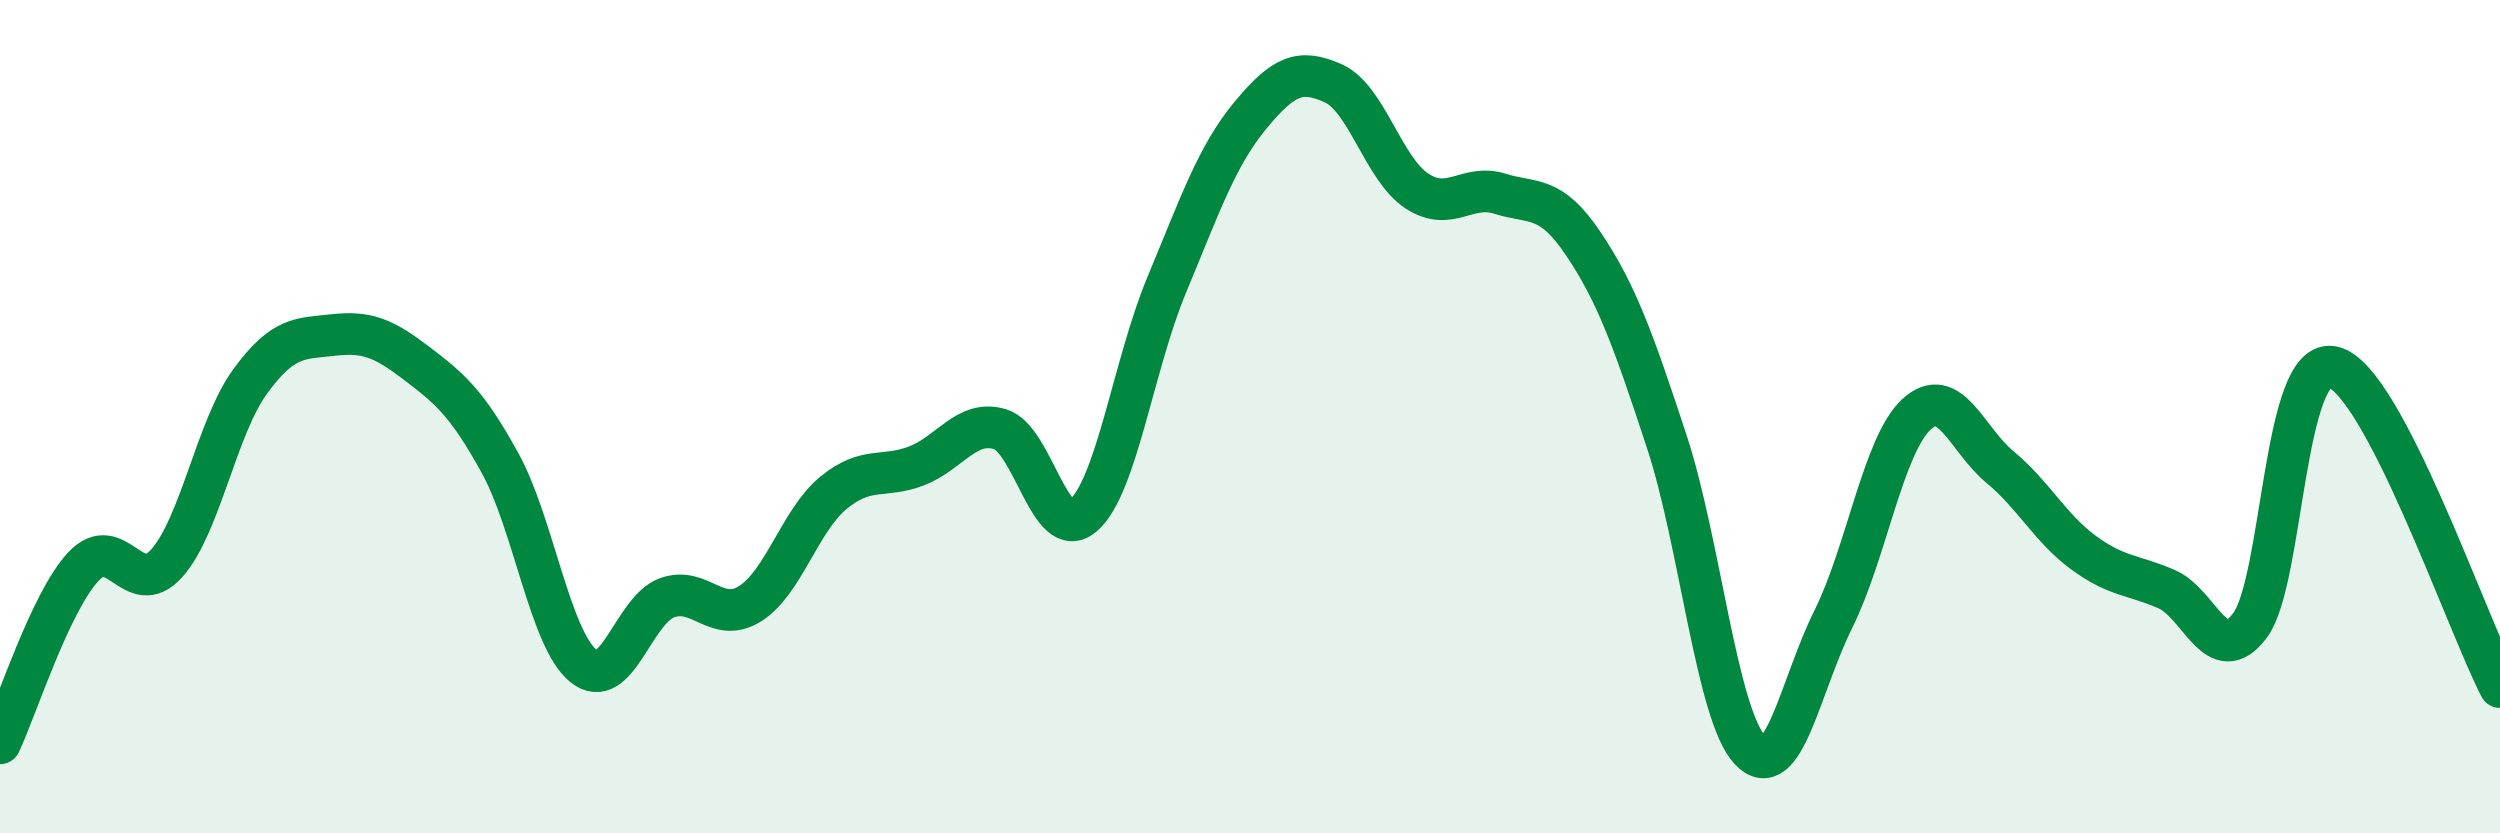 
    <svg width="60" height="20" viewBox="0 0 60 20" xmlns="http://www.w3.org/2000/svg">
      <path
        d="M 0,17.84 C 0.4,16.99 1.2,14.46 2,13.6 C 2.8,12.74 3.2,14.41 4,13.52 C 4.8,12.63 5.2,10.26 6,9.16 C 6.8,8.06 7.2,8.13 8,8.04 C 8.8,7.95 9.2,8.11 10,8.72 C 10.8,9.33 11.2,9.66 12,11.11 C 12.8,12.56 13.2,15.33 14,15.98 C 14.8,16.63 15.2,14.65 16,14.35 C 16.8,14.05 17.2,14.99 18,14.49 C 18.8,13.99 19.2,12.49 20,11.83 C 20.8,11.17 21.2,11.49 22,11.18 C 22.8,10.87 23.2,10.06 24,10.3 C 24.8,10.54 25.2,13.06 26,12.37 C 26.8,11.68 27.2,8.76 28,6.84 C 28.8,4.92 29.2,3.75 30,2.78 C 30.8,1.81 31.2,1.64 32,2 C 32.8,2.36 33.2,4.05 34,4.58 C 34.8,5.11 35.2,4.4 36,4.65 C 36.8,4.9 37.2,4.66 38,5.85 C 38.8,7.04 39.2,8.16 40,10.59 C 40.8,13.02 41.2,17.15 42,18 C 42.8,18.85 43.2,16.47 44,14.86 C 44.8,13.25 45.2,10.67 46,9.94 C 46.8,9.21 47.2,10.55 48,11.21 C 48.8,11.87 49.2,12.67 50,13.26 C 50.8,13.85 51.2,13.79 52,14.14 C 52.8,14.49 53.2,16.08 54,15.01 C 54.8,13.94 54.8,8.51 56,8.81 C 57.2,9.11 59.2,14.95 60,16.49L60 20L0 20Z"
        fill="#008740"
        opacity="0.1"
        stroke-linecap="round"
        stroke-linejoin="round"
      />
      <path
        d="M 0,17.84 C 0.4,16.99 1.2,14.46 2,13.6 C 2.8,12.74 3.2,14.41 4,13.52 C 4.8,12.63 5.2,10.26 6,9.16 C 6.8,8.06 7.2,8.13 8,8.04 C 8.8,7.95 9.2,8.11 10,8.72 C 10.8,9.33 11.2,9.66 12,11.11 C 12.8,12.56 13.2,15.33 14,15.98 C 14.8,16.63 15.2,14.65 16,14.35 C 16.8,14.05 17.2,14.99 18,14.49 C 18.8,13.99 19.2,12.49 20,11.83 C 20.8,11.17 21.2,11.49 22,11.18 C 22.8,10.87 23.2,10.06 24,10.3 C 24.8,10.54 25.2,13.06 26,12.37 C 26.8,11.68 27.2,8.76 28,6.84 C 28.8,4.92 29.2,3.75 30,2.78 C 30.8,1.81 31.2,1.64 32,2 C 32.8,2.36 33.2,4.05 34,4.58 C 34.8,5.11 35.2,4.4 36,4.65 C 36.8,4.9 37.2,4.66 38,5.85 C 38.8,7.04 39.2,8.16 40,10.59 C 40.8,13.02 41.2,17.15 42,18 C 42.8,18.85 43.2,16.47 44,14.86 C 44.8,13.25 45.2,10.67 46,9.94 C 46.8,9.21 47.2,10.55 48,11.21 C 48.8,11.87 49.2,12.67 50,13.26 C 50.8,13.85 51.2,13.79 52,14.14 C 52.8,14.49 53.2,16.08 54,15.01 C 54.8,13.94 54.8,8.51 56,8.81 C 57.2,9.11 59.2,14.95 60,16.49"
        stroke="#008740"
        stroke-width="1"
        fill="none"
        stroke-linecap="round"
        stroke-linejoin="round"
      />
    </svg>
  